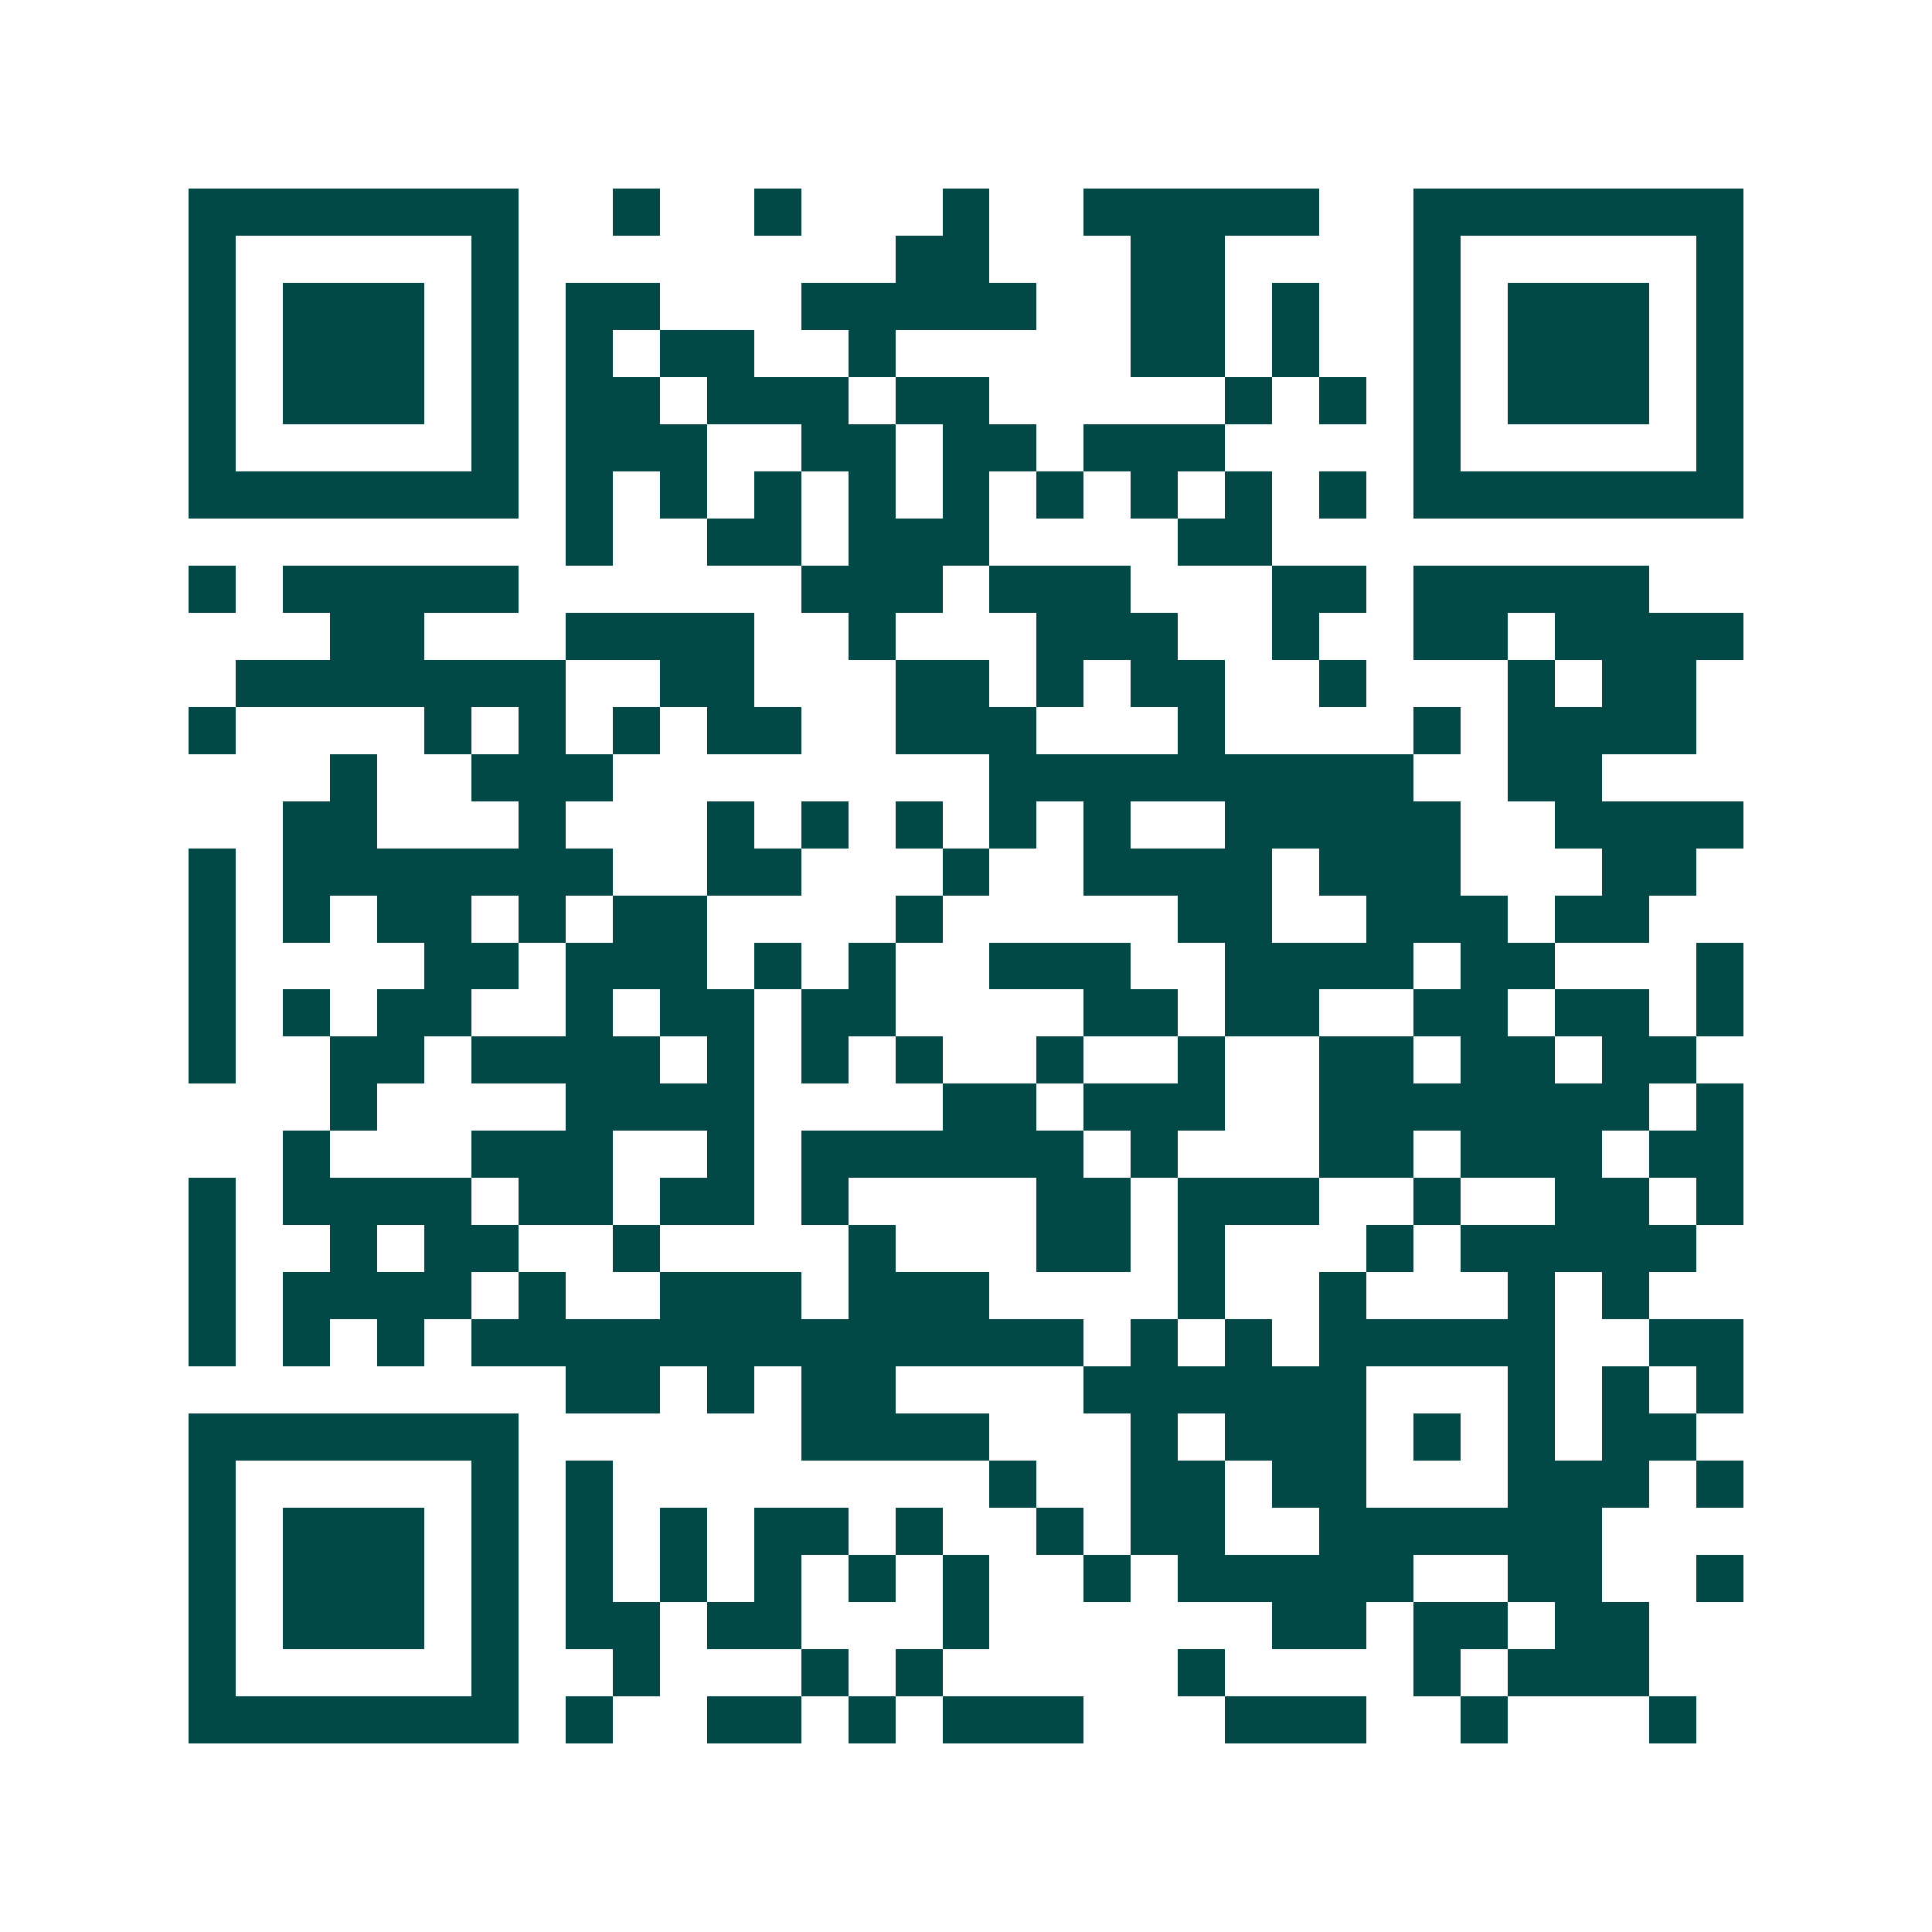 <svg xmlns="http://www.w3.org/2000/svg" width="200" height="200" viewBox="0 0 41 41" shape-rendering="crispEdges"><path fill="#ffffff" d="M0 0h41v41H0z"/><path stroke="#014847" d="M4 4.5h7m2 0h1m2 0h1m3 0h1m2 0h5m2 0h7M4 5.5h1m5 0h1m8 0h2m3 0h2m4 0h1m5 0h1M4 6.5h1m1 0h3m1 0h1m1 0h2m3 0h5m2 0h2m1 0h1m2 0h1m1 0h3m1 0h1M4 7.5h1m1 0h3m1 0h1m1 0h1m1 0h2m2 0h1m5 0h2m1 0h1m2 0h1m1 0h3m1 0h1M4 8.5h1m1 0h3m1 0h1m1 0h2m1 0h3m1 0h2m5 0h1m1 0h1m1 0h1m1 0h3m1 0h1M4 9.5h1m5 0h1m1 0h3m2 0h2m1 0h2m1 0h3m4 0h1m5 0h1M4 10.5h7m1 0h1m1 0h1m1 0h1m1 0h1m1 0h1m1 0h1m1 0h1m1 0h1m1 0h1m1 0h7M12 11.5h1m2 0h2m1 0h3m4 0h2M4 12.5h1m1 0h5m6 0h3m1 0h3m3 0h2m1 0h5M7 13.5h2m3 0h4m2 0h1m3 0h3m2 0h1m2 0h2m1 0h4M5 14.5h7m2 0h2m3 0h2m1 0h1m1 0h2m2 0h1m3 0h1m1 0h2M4 15.5h1m4 0h1m1 0h1m1 0h1m1 0h2m2 0h3m3 0h1m4 0h1m1 0h4M7 16.5h1m2 0h3m8 0h9m2 0h2M6 17.5h2m3 0h1m3 0h1m1 0h1m1 0h1m1 0h1m1 0h1m2 0h5m2 0h4M4 18.5h1m1 0h7m2 0h2m3 0h1m2 0h4m1 0h3m3 0h2M4 19.5h1m1 0h1m1 0h2m1 0h1m1 0h2m4 0h1m5 0h2m2 0h3m1 0h2M4 20.5h1m4 0h2m1 0h3m1 0h1m1 0h1m2 0h3m2 0h4m1 0h2m3 0h1M4 21.5h1m1 0h1m1 0h2m2 0h1m1 0h2m1 0h2m4 0h2m1 0h2m2 0h2m1 0h2m1 0h1M4 22.5h1m2 0h2m1 0h4m1 0h1m1 0h1m1 0h1m2 0h1m2 0h1m2 0h2m1 0h2m1 0h2M7 23.5h1m4 0h4m4 0h2m1 0h3m2 0h7m1 0h1M6 24.5h1m3 0h3m2 0h1m1 0h6m1 0h1m3 0h2m1 0h3m1 0h2M4 25.5h1m1 0h4m1 0h2m1 0h2m1 0h1m4 0h2m1 0h3m2 0h1m2 0h2m1 0h1M4 26.5h1m2 0h1m1 0h2m2 0h1m4 0h1m3 0h2m1 0h1m3 0h1m1 0h5M4 27.5h1m1 0h4m1 0h1m2 0h3m1 0h3m4 0h1m2 0h1m3 0h1m1 0h1M4 28.5h1m1 0h1m1 0h1m1 0h13m1 0h1m1 0h1m1 0h5m2 0h2M12 29.5h2m1 0h1m1 0h2m4 0h6m3 0h1m1 0h1m1 0h1M4 30.5h7m6 0h4m3 0h1m1 0h3m1 0h1m1 0h1m1 0h2M4 31.5h1m5 0h1m1 0h1m8 0h1m2 0h2m1 0h2m3 0h3m1 0h1M4 32.5h1m1 0h3m1 0h1m1 0h1m1 0h1m1 0h2m1 0h1m2 0h1m1 0h2m2 0h6M4 33.5h1m1 0h3m1 0h1m1 0h1m1 0h1m1 0h1m1 0h1m1 0h1m2 0h1m1 0h5m2 0h2m2 0h1M4 34.5h1m1 0h3m1 0h1m1 0h2m1 0h2m3 0h1m6 0h2m1 0h2m1 0h2M4 35.5h1m5 0h1m2 0h1m3 0h1m1 0h1m5 0h1m4 0h1m1 0h3M4 36.5h7m1 0h1m2 0h2m1 0h1m1 0h3m3 0h3m2 0h1m3 0h1"/></svg>
